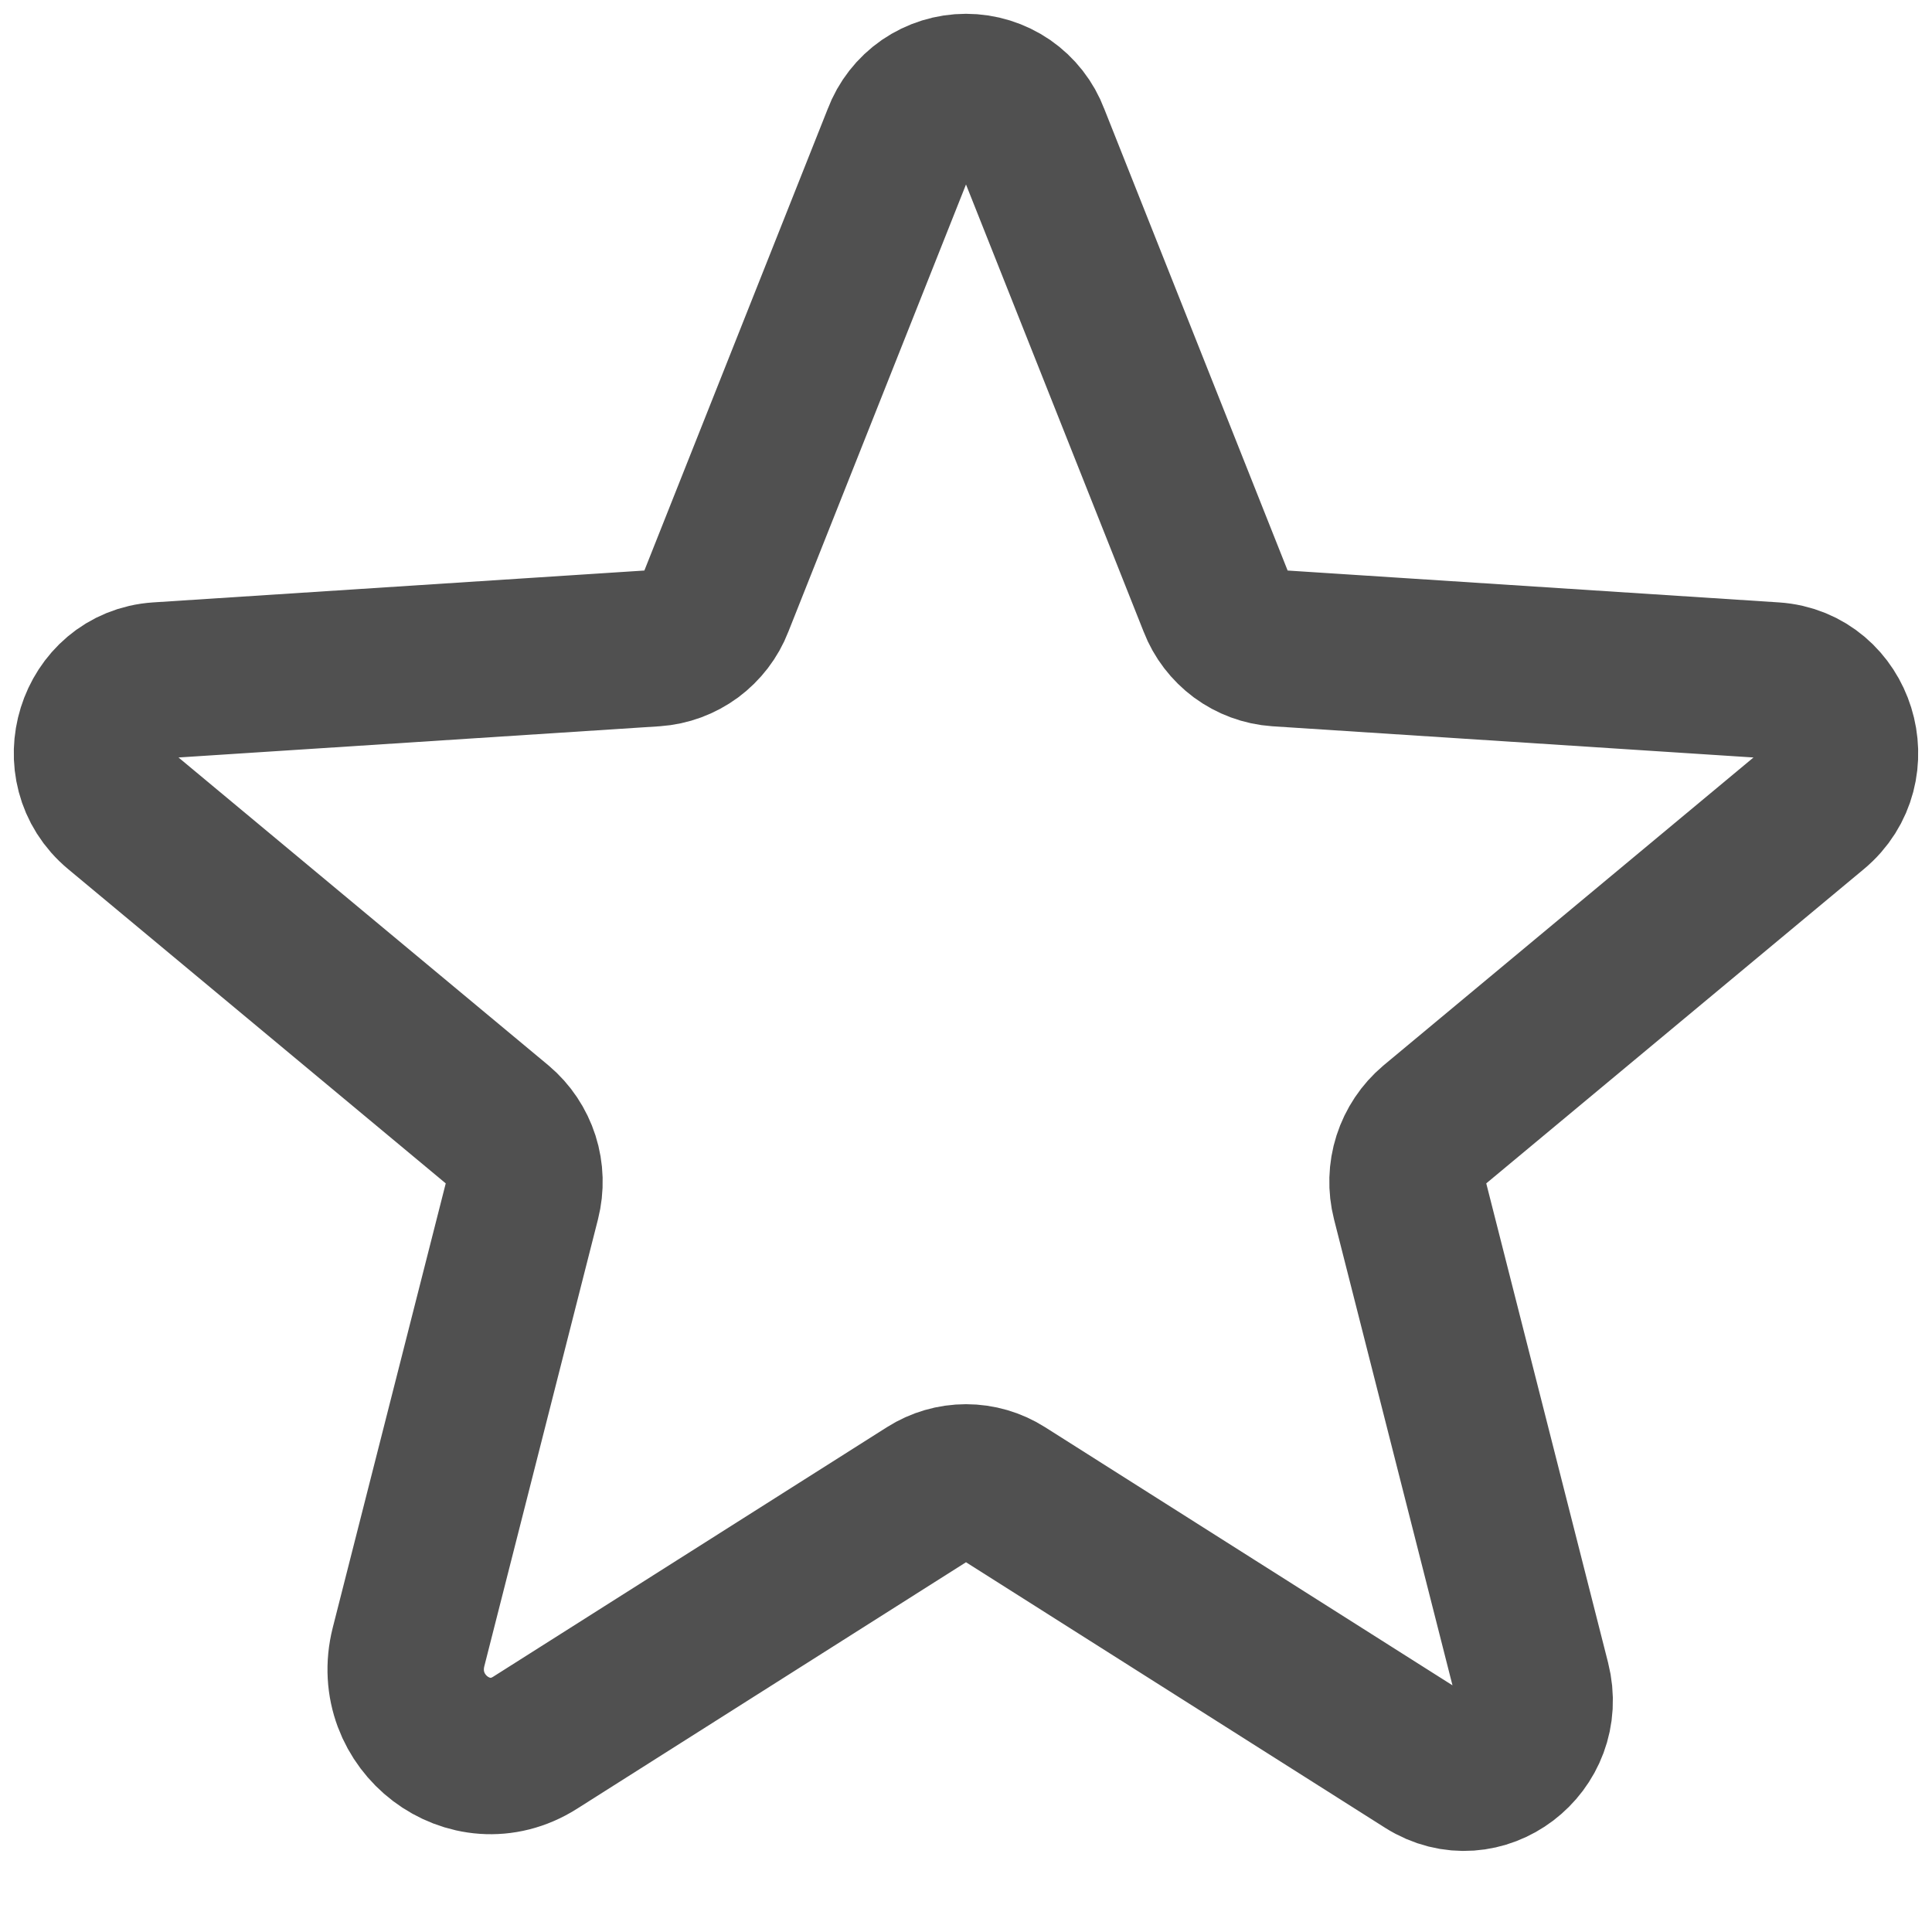 <svg width="21" height="21" viewBox="0 0 21 21" fill="none" xmlns="http://www.w3.org/2000/svg">
<path d="M10.903 16.23L15.51 19.149C16.099 19.522 16.83 18.967 16.655 18.28L15.324 13.044C15.287 12.898 15.291 12.745 15.337 12.601C15.383 12.458 15.468 12.33 15.583 12.233L19.715 8.794C20.258 8.343 19.977 7.442 19.28 7.396L13.885 7.046C13.739 7.036 13.6 6.984 13.483 6.898C13.366 6.811 13.275 6.693 13.223 6.558L11.21 1.49C11.156 1.346 11.059 1.222 10.932 1.134C10.805 1.047 10.654 1 10.5 1C10.346 1 10.195 1.047 10.068 1.134C9.941 1.222 9.844 1.346 9.79 1.49L7.777 6.558C7.725 6.693 7.634 6.811 7.517 6.898C7.4 6.984 7.261 7.036 7.115 7.046L1.72 7.396C1.023 7.442 0.742 8.343 1.285 8.794L5.417 12.233C5.532 12.33 5.617 12.458 5.663 12.601C5.709 12.745 5.713 12.898 5.676 13.044L4.441 17.9C4.232 18.725 5.109 19.391 5.816 18.943L10.097 16.23C10.217 16.154 10.357 16.113 10.5 16.113C10.643 16.113 10.783 16.154 10.903 16.23V16.23Z" stroke="#505050" stroke-width="1.7" stroke-linecap="round" stroke-linejoin="round"/>
</svg>
